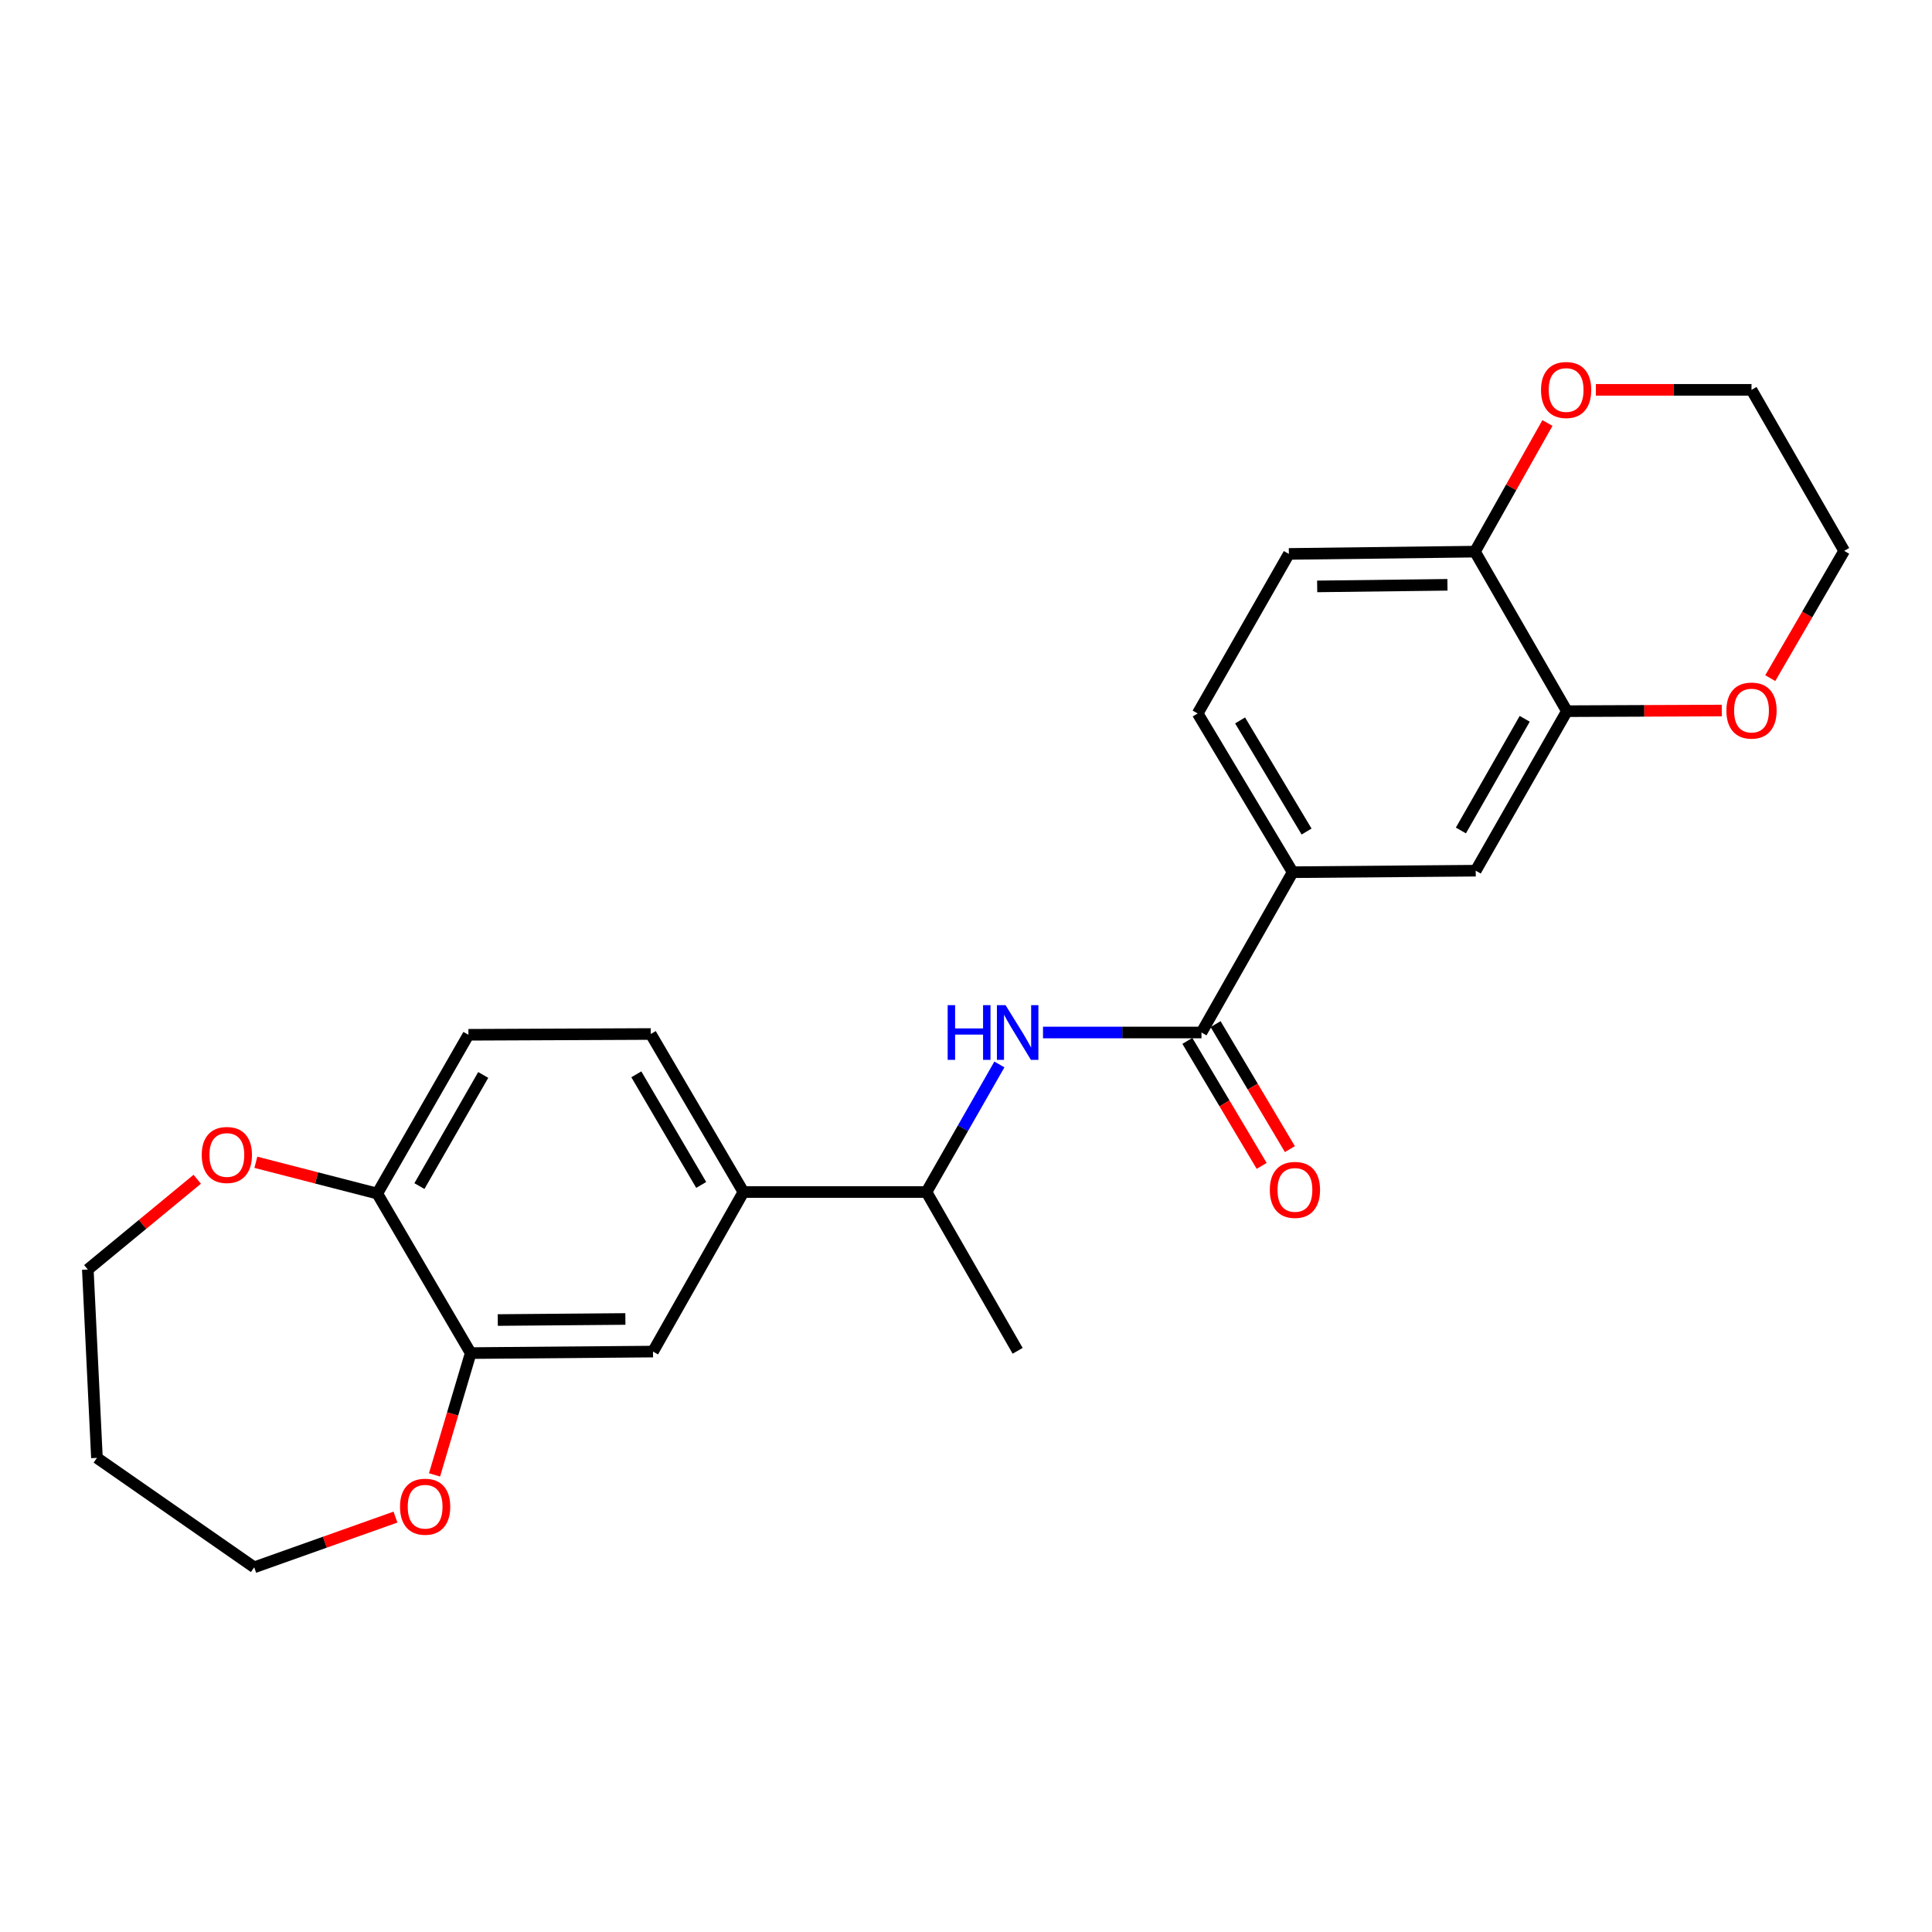 <?xml version='1.0' encoding='iso-8859-1'?>
<svg version='1.1' baseProfile='full'
              xmlns='http://www.w3.org/2000/svg'
                      xmlns:rdkit='http://www.rdkit.org/xml'
                      xmlns:xlink='http://www.w3.org/1999/xlink'
                  xml:space='preserve'
width='1000px' height='1000px' viewBox='0 0 1000 1000'>
<!-- END OF HEADER -->
<rect style='opacity:1.0;fill:#FFFFFF;stroke:none' width='1000' height='1000' x='0' y='0'> </rect>
<path class='bond-0' d='M 621.885,534.424 L 580.869,534.424' style='fill:none;fill-rule:evenodd;stroke:#000000;stroke-width:6px;stroke-linecap:butt;stroke-linejoin:miter;stroke-opacity:1' />
<path class='bond-0' d='M 580.869,534.424 L 539.854,534.424' style='fill:none;fill-rule:evenodd;stroke:#0000FF;stroke-width:6px;stroke-linecap:butt;stroke-linejoin:miter;stroke-opacity:1' />
<path class='bond-1' d='M 621.885,534.424 L 669.077,451.453' style='fill:none;fill-rule:evenodd;stroke:#000000;stroke-width:6px;stroke-linecap:butt;stroke-linejoin:miter;stroke-opacity:1' />
<path class='bond-12' d='M 614.581,538.765 L 633.808,571.115' style='fill:none;fill-rule:evenodd;stroke:#000000;stroke-width:6px;stroke-linecap:butt;stroke-linejoin:miter;stroke-opacity:1' />
<path class='bond-12' d='M 633.808,571.115 L 653.036,603.464' style='fill:none;fill-rule:evenodd;stroke:#FF0000;stroke-width:6px;stroke-linecap:butt;stroke-linejoin:miter;stroke-opacity:1' />
<path class='bond-12' d='M 629.189,530.083 L 648.416,562.433' style='fill:none;fill-rule:evenodd;stroke:#000000;stroke-width:6px;stroke-linecap:butt;stroke-linejoin:miter;stroke-opacity:1' />
<path class='bond-12' d='M 648.416,562.433 L 667.643,594.782' style='fill:none;fill-rule:evenodd;stroke:#FF0000;stroke-width:6px;stroke-linecap:butt;stroke-linejoin:miter;stroke-opacity:1' />
<path class='bond-7' d='M 517.283,550.962 L 498.413,583.976' style='fill:none;fill-rule:evenodd;stroke:#0000FF;stroke-width:6px;stroke-linecap:butt;stroke-linejoin:miter;stroke-opacity:1' />
<path class='bond-7' d='M 498.413,583.976 L 479.543,616.99' style='fill:none;fill-rule:evenodd;stroke:#000000;stroke-width:6px;stroke-linecap:butt;stroke-linejoin:miter;stroke-opacity:1' />
<path class='bond-5' d='M 669.077,451.453 L 763.831,450.669' style='fill:none;fill-rule:evenodd;stroke:#000000;stroke-width:6px;stroke-linecap:butt;stroke-linejoin:miter;stroke-opacity:1' />
<path class='bond-15' d='M 669.077,451.453 L 619.912,369.284' style='fill:none;fill-rule:evenodd;stroke:#000000;stroke-width:6px;stroke-linecap:butt;stroke-linejoin:miter;stroke-opacity:1' />
<path class='bond-15' d='M 676.284,430.402 L 641.868,372.884' style='fill:none;fill-rule:evenodd;stroke:#000000;stroke-width:6px;stroke-linecap:butt;stroke-linejoin:miter;stroke-opacity:1' />
<path class='bond-2' d='M 243.637,700.358 L 337.993,699.575' style='fill:none;fill-rule:evenodd;stroke:#000000;stroke-width:6px;stroke-linecap:butt;stroke-linejoin:miter;stroke-opacity:1' />
<path class='bond-2' d='M 257.649,683.248 L 323.699,682.7' style='fill:none;fill-rule:evenodd;stroke:#000000;stroke-width:6px;stroke-linecap:butt;stroke-linejoin:miter;stroke-opacity:1' />
<path class='bond-10' d='M 243.637,700.358 L 234.275,731.878' style='fill:none;fill-rule:evenodd;stroke:#000000;stroke-width:6px;stroke-linecap:butt;stroke-linejoin:miter;stroke-opacity:1' />
<path class='bond-10' d='M 234.275,731.878 L 224.914,763.398' style='fill:none;fill-rule:evenodd;stroke:#FF0000;stroke-width:6px;stroke-linecap:butt;stroke-linejoin:miter;stroke-opacity:1' />
<path class='bond-27' d='M 243.637,700.358 L 195.274,617.783' style='fill:none;fill-rule:evenodd;stroke:#000000;stroke-width:6px;stroke-linecap:butt;stroke-linejoin:miter;stroke-opacity:1' />
<path class='bond-3' d='M 811.023,368.103 L 763.831,450.669' style='fill:none;fill-rule:evenodd;stroke:#000000;stroke-width:6px;stroke-linecap:butt;stroke-linejoin:miter;stroke-opacity:1' />
<path class='bond-3' d='M 789.191,372.056 L 756.157,429.852' style='fill:none;fill-rule:evenodd;stroke:#000000;stroke-width:6px;stroke-linecap:butt;stroke-linejoin:miter;stroke-opacity:1' />
<path class='bond-11' d='M 811.023,368.103 L 851.107,367.937' style='fill:none;fill-rule:evenodd;stroke:#000000;stroke-width:6px;stroke-linecap:butt;stroke-linejoin:miter;stroke-opacity:1' />
<path class='bond-11' d='M 851.107,367.937 L 891.19,367.771' style='fill:none;fill-rule:evenodd;stroke:#FF0000;stroke-width:6px;stroke-linecap:butt;stroke-linejoin:miter;stroke-opacity:1' />
<path class='bond-25' d='M 811.023,368.103 L 763.434,285.528' style='fill:none;fill-rule:evenodd;stroke:#000000;stroke-width:6px;stroke-linecap:butt;stroke-linejoin:miter;stroke-opacity:1' />
<path class='bond-4' d='M 384.799,616.99 L 479.543,616.99' style='fill:none;fill-rule:evenodd;stroke:#000000;stroke-width:6px;stroke-linecap:butt;stroke-linejoin:miter;stroke-opacity:1' />
<path class='bond-6' d='M 384.799,616.99 L 337.993,699.575' style='fill:none;fill-rule:evenodd;stroke:#000000;stroke-width:6px;stroke-linecap:butt;stroke-linejoin:miter;stroke-opacity:1' />
<path class='bond-16' d='M 384.799,616.99 L 336.823,535.198' style='fill:none;fill-rule:evenodd;stroke:#000000;stroke-width:6px;stroke-linecap:butt;stroke-linejoin:miter;stroke-opacity:1' />
<path class='bond-16' d='M 362.945,613.319 L 329.362,556.065' style='fill:none;fill-rule:evenodd;stroke:#000000;stroke-width:6px;stroke-linecap:butt;stroke-linejoin:miter;stroke-opacity:1' />
<path class='bond-24' d='M 479.543,616.99 L 526.735,699.178' style='fill:none;fill-rule:evenodd;stroke:#000000;stroke-width:6px;stroke-linecap:butt;stroke-linejoin:miter;stroke-opacity:1' />
<path class='bond-8' d='M 763.434,285.528 L 667.114,286.708' style='fill:none;fill-rule:evenodd;stroke:#000000;stroke-width:6px;stroke-linecap:butt;stroke-linejoin:miter;stroke-opacity:1' />
<path class='bond-8' d='M 749.194,302.697 L 681.77,303.523' style='fill:none;fill-rule:evenodd;stroke:#000000;stroke-width:6px;stroke-linecap:butt;stroke-linejoin:miter;stroke-opacity:1' />
<path class='bond-14' d='M 763.434,285.528 L 782.194,252.237' style='fill:none;fill-rule:evenodd;stroke:#000000;stroke-width:6px;stroke-linecap:butt;stroke-linejoin:miter;stroke-opacity:1' />
<path class='bond-14' d='M 782.194,252.237 L 800.955,218.946' style='fill:none;fill-rule:evenodd;stroke:#FF0000;stroke-width:6px;stroke-linecap:butt;stroke-linejoin:miter;stroke-opacity:1' />
<path class='bond-9' d='M 195.274,617.783 L 242.457,535.604' style='fill:none;fill-rule:evenodd;stroke:#000000;stroke-width:6px;stroke-linecap:butt;stroke-linejoin:miter;stroke-opacity:1' />
<path class='bond-9' d='M 217.088,613.917 L 250.116,556.392' style='fill:none;fill-rule:evenodd;stroke:#000000;stroke-width:6px;stroke-linecap:butt;stroke-linejoin:miter;stroke-opacity:1' />
<path class='bond-13' d='M 195.274,617.783 L 163.851,609.69' style='fill:none;fill-rule:evenodd;stroke:#000000;stroke-width:6px;stroke-linecap:butt;stroke-linejoin:miter;stroke-opacity:1' />
<path class='bond-13' d='M 163.851,609.69 L 132.429,601.597' style='fill:none;fill-rule:evenodd;stroke:#FF0000;stroke-width:6px;stroke-linecap:butt;stroke-linejoin:miter;stroke-opacity:1' />
<path class='bond-20' d='M 204.698,785.245 L 168.139,798.24' style='fill:none;fill-rule:evenodd;stroke:#FF0000;stroke-width:6px;stroke-linecap:butt;stroke-linejoin:miter;stroke-opacity:1' />
<path class='bond-20' d='M 168.139,798.24 L 131.579,811.236' style='fill:none;fill-rule:evenodd;stroke:#000000;stroke-width:6px;stroke-linecap:butt;stroke-linejoin:miter;stroke-opacity:1' />
<path class='bond-22' d='M 916.284,351 L 935.415,318.066' style='fill:none;fill-rule:evenodd;stroke:#FF0000;stroke-width:6px;stroke-linecap:butt;stroke-linejoin:miter;stroke-opacity:1' />
<path class='bond-22' d='M 935.415,318.066 L 954.545,285.132' style='fill:none;fill-rule:evenodd;stroke:#000000;stroke-width:6px;stroke-linecap:butt;stroke-linejoin:miter;stroke-opacity:1' />
<path class='bond-21' d='M 102.086,610.381 L 73.77,633.742' style='fill:none;fill-rule:evenodd;stroke:#FF0000;stroke-width:6px;stroke-linecap:butt;stroke-linejoin:miter;stroke-opacity:1' />
<path class='bond-21' d='M 73.77,633.742 L 45.455,657.102' style='fill:none;fill-rule:evenodd;stroke:#000000;stroke-width:6px;stroke-linecap:butt;stroke-linejoin:miter;stroke-opacity:1' />
<path class='bond-23' d='M 826.025,201.783 L 866.302,201.783' style='fill:none;fill-rule:evenodd;stroke:#FF0000;stroke-width:6px;stroke-linecap:butt;stroke-linejoin:miter;stroke-opacity:1' />
<path class='bond-23' d='M 866.302,201.783 L 906.579,201.783' style='fill:none;fill-rule:evenodd;stroke:#000000;stroke-width:6px;stroke-linecap:butt;stroke-linejoin:miter;stroke-opacity:1' />
<path class='bond-17' d='M 619.912,369.284 L 667.114,286.708' style='fill:none;fill-rule:evenodd;stroke:#000000;stroke-width:6px;stroke-linecap:butt;stroke-linejoin:miter;stroke-opacity:1' />
<path class='bond-18' d='M 336.823,535.198 L 242.457,535.604' style='fill:none;fill-rule:evenodd;stroke:#000000;stroke-width:6px;stroke-linecap:butt;stroke-linejoin:miter;stroke-opacity:1' />
<path class='bond-19' d='M 50.175,754.603 L 131.579,811.236' style='fill:none;fill-rule:evenodd;stroke:#000000;stroke-width:6px;stroke-linecap:butt;stroke-linejoin:miter;stroke-opacity:1' />
<path class='bond-28' d='M 50.175,754.603 L 45.455,657.102' style='fill:none;fill-rule:evenodd;stroke:#000000;stroke-width:6px;stroke-linecap:butt;stroke-linejoin:miter;stroke-opacity:1' />
<path class='bond-26' d='M 954.545,285.132 L 906.579,201.783' style='fill:none;fill-rule:evenodd;stroke:#000000;stroke-width:6px;stroke-linecap:butt;stroke-linejoin:miter;stroke-opacity:1' />
<path  class='atom-1' d='M 490.515 520.264
L 494.355 520.264
L 494.355 532.304
L 508.835 532.304
L 508.835 520.264
L 512.675 520.264
L 512.675 548.584
L 508.835 548.584
L 508.835 535.504
L 494.355 535.504
L 494.355 548.584
L 490.515 548.584
L 490.515 520.264
' fill='#0000FF'/>
<path  class='atom-1' d='M 520.475 520.264
L 529.755 535.264
Q 530.675 536.744, 532.155 539.424
Q 533.635 542.104, 533.715 542.264
L 533.715 520.264
L 537.475 520.264
L 537.475 548.584
L 533.595 548.584
L 523.635 532.184
Q 522.475 530.264, 521.235 528.064
Q 520.035 525.864, 519.675 525.184
L 519.675 548.584
L 515.995 548.584
L 515.995 520.264
L 520.475 520.264
' fill='#0000FF'/>
<path  class='atom-11' d='M 207.045 779.87
Q 207.045 773.07, 210.405 769.27
Q 213.765 765.47, 220.045 765.47
Q 226.325 765.47, 229.685 769.27
Q 233.045 773.07, 233.045 779.87
Q 233.045 786.75, 229.645 790.67
Q 226.245 794.55, 220.045 794.55
Q 213.805 794.55, 210.405 790.67
Q 207.045 786.79, 207.045 779.87
M 220.045 791.35
Q 224.365 791.35, 226.685 788.47
Q 229.045 785.55, 229.045 779.87
Q 229.045 774.31, 226.685 771.51
Q 224.365 768.67, 220.045 768.67
Q 215.725 768.67, 213.365 771.47
Q 211.045 774.27, 211.045 779.87
Q 211.045 785.59, 213.365 788.47
Q 215.725 791.35, 220.045 791.35
' fill='#FF0000'/>
<path  class='atom-12' d='M 893.579 367.787
Q 893.579 360.987, 896.939 357.187
Q 900.299 353.387, 906.579 353.387
Q 912.859 353.387, 916.219 357.187
Q 919.579 360.987, 919.579 367.787
Q 919.579 374.667, 916.179 378.587
Q 912.779 382.467, 906.579 382.467
Q 900.339 382.467, 896.939 378.587
Q 893.579 374.707, 893.579 367.787
M 906.579 379.267
Q 910.899 379.267, 913.219 376.387
Q 915.579 373.467, 915.579 367.787
Q 915.579 362.227, 913.219 359.427
Q 910.899 356.587, 906.579 356.587
Q 902.259 356.587, 899.899 359.387
Q 897.579 362.187, 897.579 367.787
Q 897.579 373.507, 899.899 376.387
Q 902.259 379.267, 906.579 379.267
' fill='#FF0000'/>
<path  class='atom-13' d='M 657.257 615.89
Q 657.257 609.09, 660.617 605.29
Q 663.977 601.49, 670.257 601.49
Q 676.537 601.49, 679.897 605.29
Q 683.257 609.09, 683.257 615.89
Q 683.257 622.77, 679.857 626.69
Q 676.457 630.57, 670.257 630.57
Q 664.017 630.57, 660.617 626.69
Q 657.257 622.81, 657.257 615.89
M 670.257 627.37
Q 674.577 627.37, 676.897 624.49
Q 679.257 621.57, 679.257 615.89
Q 679.257 610.33, 676.897 607.53
Q 674.577 604.69, 670.257 604.69
Q 665.937 604.69, 663.577 607.49
Q 661.257 610.29, 661.257 615.89
Q 661.257 621.61, 663.577 624.49
Q 665.937 627.37, 670.257 627.37
' fill='#FF0000'/>
<path  class='atom-14' d='M 104.419 597.812
Q 104.419 591.012, 107.779 587.212
Q 111.139 583.412, 117.419 583.412
Q 123.699 583.412, 127.059 587.212
Q 130.419 591.012, 130.419 597.812
Q 130.419 604.692, 127.019 608.612
Q 123.619 612.492, 117.419 612.492
Q 111.179 612.492, 107.779 608.612
Q 104.419 604.732, 104.419 597.812
M 117.419 609.292
Q 121.739 609.292, 124.059 606.412
Q 126.419 603.492, 126.419 597.812
Q 126.419 592.252, 124.059 589.452
Q 121.739 586.612, 117.419 586.612
Q 113.099 586.612, 110.739 589.412
Q 108.419 592.212, 108.419 597.812
Q 108.419 603.532, 110.739 606.412
Q 113.099 609.292, 117.419 609.292
' fill='#FF0000'/>
<path  class='atom-15' d='M 797.627 201.863
Q 797.627 195.063, 800.987 191.263
Q 804.347 187.463, 810.627 187.463
Q 816.907 187.463, 820.267 191.263
Q 823.627 195.063, 823.627 201.863
Q 823.627 208.743, 820.227 212.663
Q 816.827 216.543, 810.627 216.543
Q 804.387 216.543, 800.987 212.663
Q 797.627 208.783, 797.627 201.863
M 810.627 213.343
Q 814.947 213.343, 817.267 210.463
Q 819.627 207.543, 819.627 201.863
Q 819.627 196.303, 817.267 193.503
Q 814.947 190.663, 810.627 190.663
Q 806.307 190.663, 803.947 193.463
Q 801.627 196.263, 801.627 201.863
Q 801.627 207.583, 803.947 210.463
Q 806.307 213.343, 810.627 213.343
' fill='#FF0000'/>
</svg>
